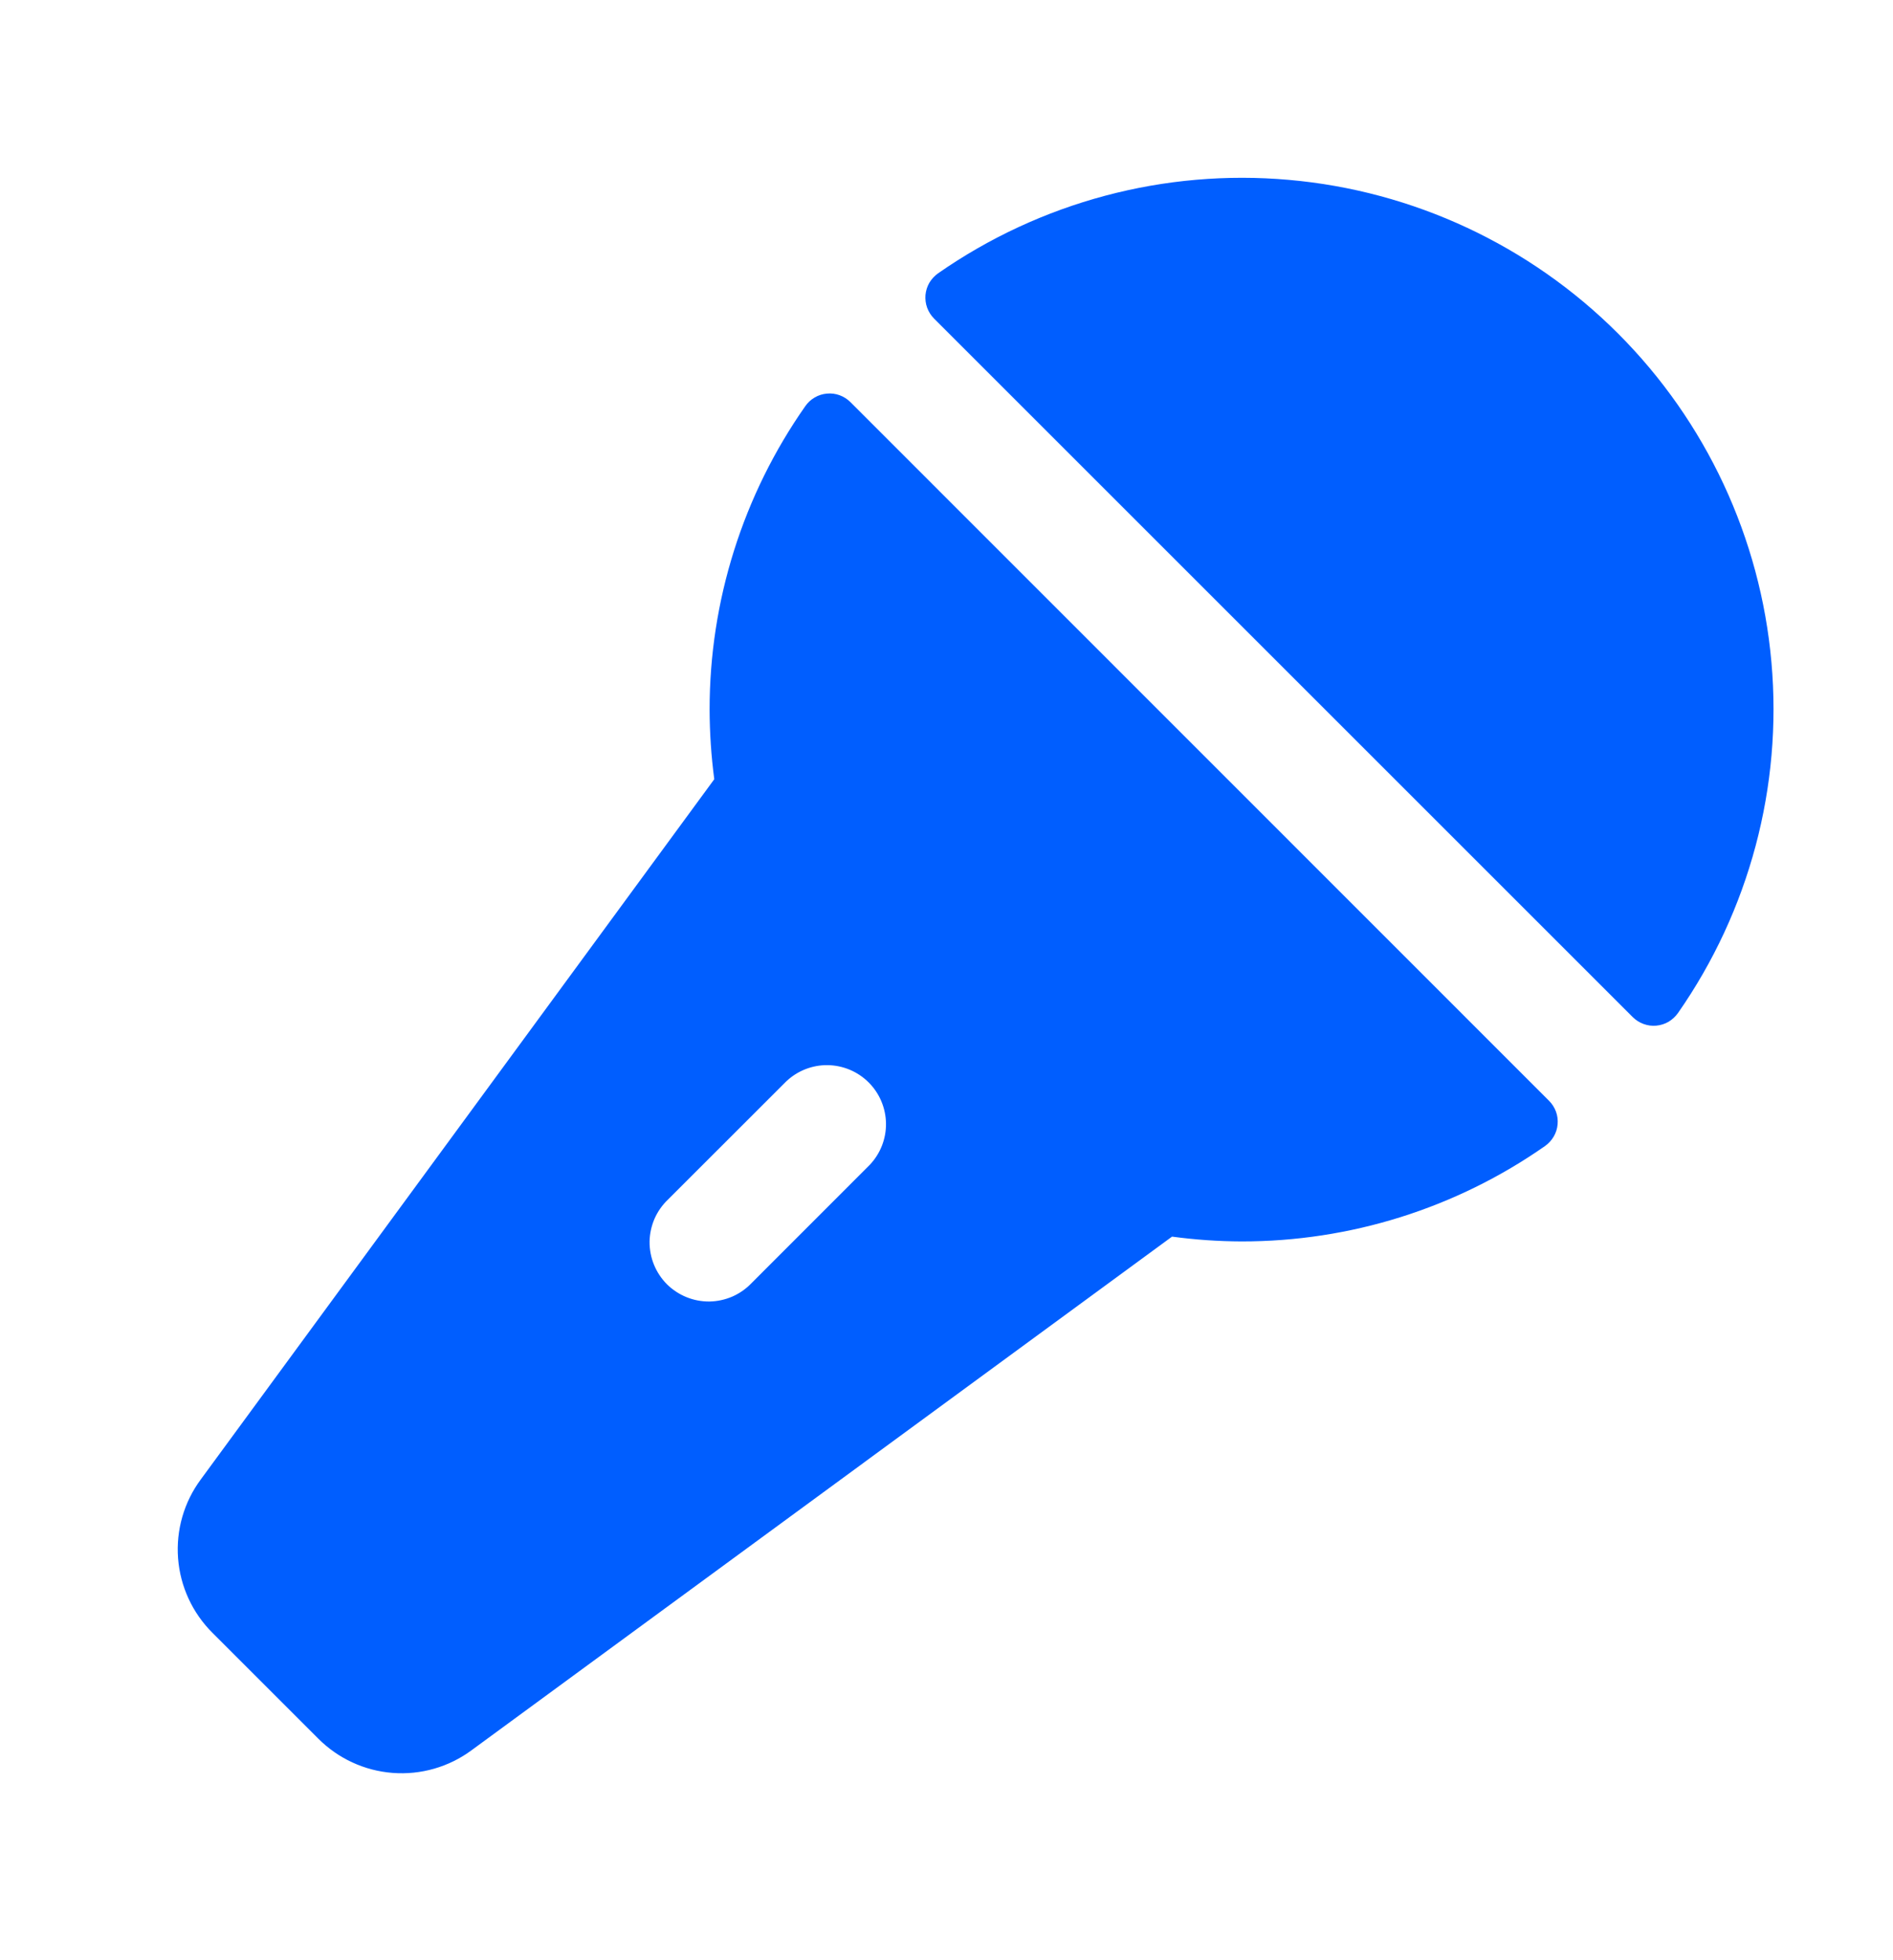 <svg width="28" height="29" viewBox="0 0 28 29" fill="none" xmlns="http://www.w3.org/2000/svg">
<path d="M12.579 5.949C12.534 5.904 12.479 5.869 12.419 5.847C12.359 5.825 12.295 5.817 12.232 5.823C12.168 5.828 12.106 5.848 12.051 5.88C11.996 5.912 11.948 5.956 11.912 6.008C10.989 7.324 10.495 8.892 10.496 10.499C10.497 10.843 10.52 11.187 10.565 11.528L2.97 21.887C2.721 22.223 2.602 22.638 2.634 23.055C2.666 23.472 2.847 23.863 3.144 24.158L4.705 25.719C5 26.016 5.391 26.197 5.808 26.229C6.225 26.261 6.64 26.142 6.976 25.893L17.336 18.295C17.677 18.341 18.02 18.365 18.364 18.366C19.97 18.368 21.538 17.875 22.854 16.954C22.906 16.917 22.95 16.869 22.982 16.814C23.014 16.759 23.034 16.697 23.039 16.634C23.045 16.57 23.037 16.506 23.015 16.446C22.993 16.386 22.958 16.331 22.913 16.286L12.579 5.949ZM12.864 17.234L11.116 18.983C11.036 19.067 10.939 19.135 10.832 19.182C10.725 19.228 10.61 19.253 10.493 19.255C10.377 19.256 10.261 19.234 10.153 19.19C10.045 19.146 9.947 19.081 9.864 18.999C9.782 18.916 9.717 18.818 9.673 18.71C9.629 18.602 9.607 18.486 9.608 18.369C9.61 18.253 9.635 18.138 9.681 18.031C9.728 17.924 9.796 17.827 9.88 17.747L11.629 15.999C11.794 15.842 12.014 15.755 12.242 15.758C12.47 15.761 12.688 15.853 12.849 16.014C13.01 16.175 13.102 16.393 13.105 16.621C13.108 16.849 13.021 17.069 12.864 17.234ZM24.819 14.988C24.782 15.04 24.734 15.084 24.679 15.117C24.624 15.149 24.562 15.168 24.498 15.174C24.434 15.18 24.37 15.171 24.31 15.149C24.25 15.127 24.195 15.092 24.15 15.047L13.816 4.713C13.771 4.668 13.736 4.613 13.714 4.553C13.692 4.493 13.684 4.429 13.689 4.365C13.695 4.301 13.714 4.239 13.746 4.184C13.779 4.129 13.823 4.081 13.875 4.044C15.389 2.988 17.226 2.498 19.064 2.661C20.903 2.823 22.625 3.627 23.931 4.932C25.236 6.237 26.04 7.96 26.202 9.799C26.365 11.637 25.875 13.474 24.819 14.988Z" fill="#005EFF"/>
</svg>

